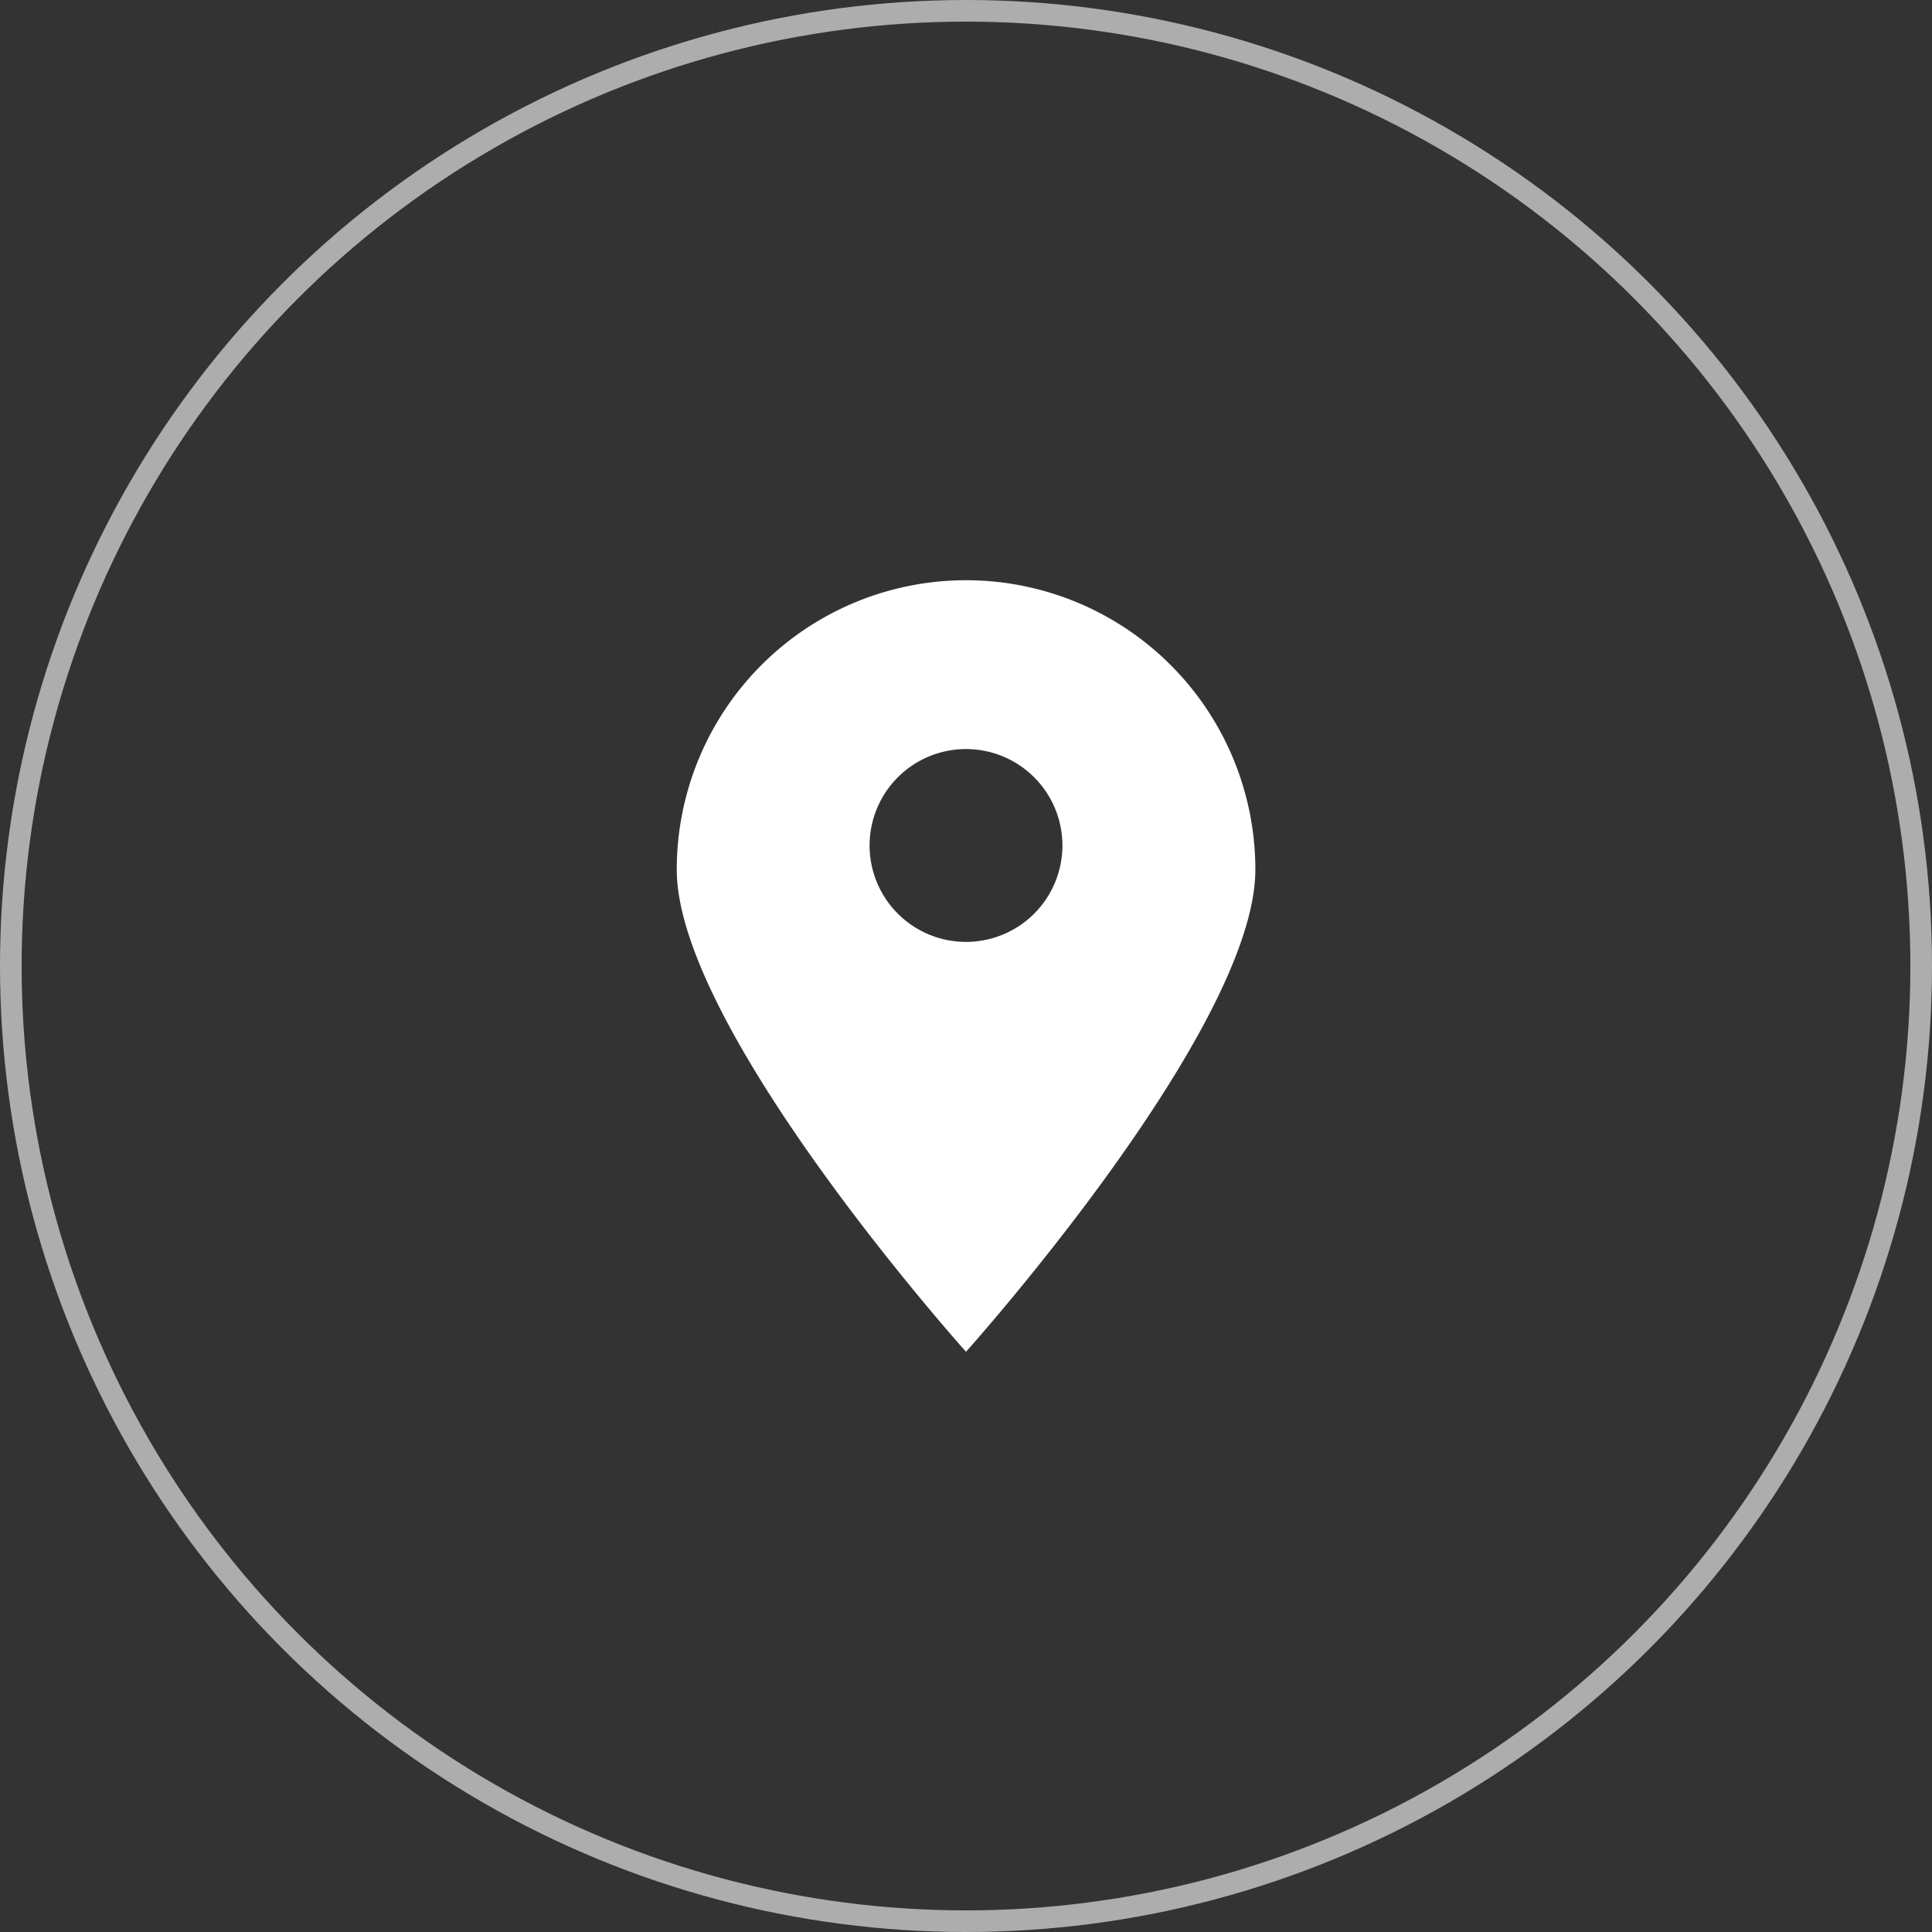<svg xmlns="http://www.w3.org/2000/svg" viewBox="0 0 178.74 178.74"><rect x="0" y="0" width="178.74" height="178.74" fill="#333333" stroke="none"/><defs><style>
    .cls-1{fill:#fff;}
    .cls-2{fill:none;stroke:#fff;
    stroke-miterlimit:10;stroke-width:2px;opacity:0.6;}
</style>
</defs>
    <title>地址_1</title><g id="图层_2" data-name="图层 2"><g id="图层_1-2" data-name="图层 1"><path class="cls-1" d="M89.37,53.68A26.77,26.77,0,0,0,62.61,80.45c0,14.78,26.76,44.61,26.76,44.61s26.77-29.83,26.77-44.61A26.77,26.77,0,0,0,89.37,53.68Zm0,33.46a8.92,8.92,0,1,1,8.92-8.92A8.92,8.92,0,0,1,89.37,87.14Z"/><circle class="cls-2" cx="89.37" cy="89.37" r="88.37"/></g></g></svg>